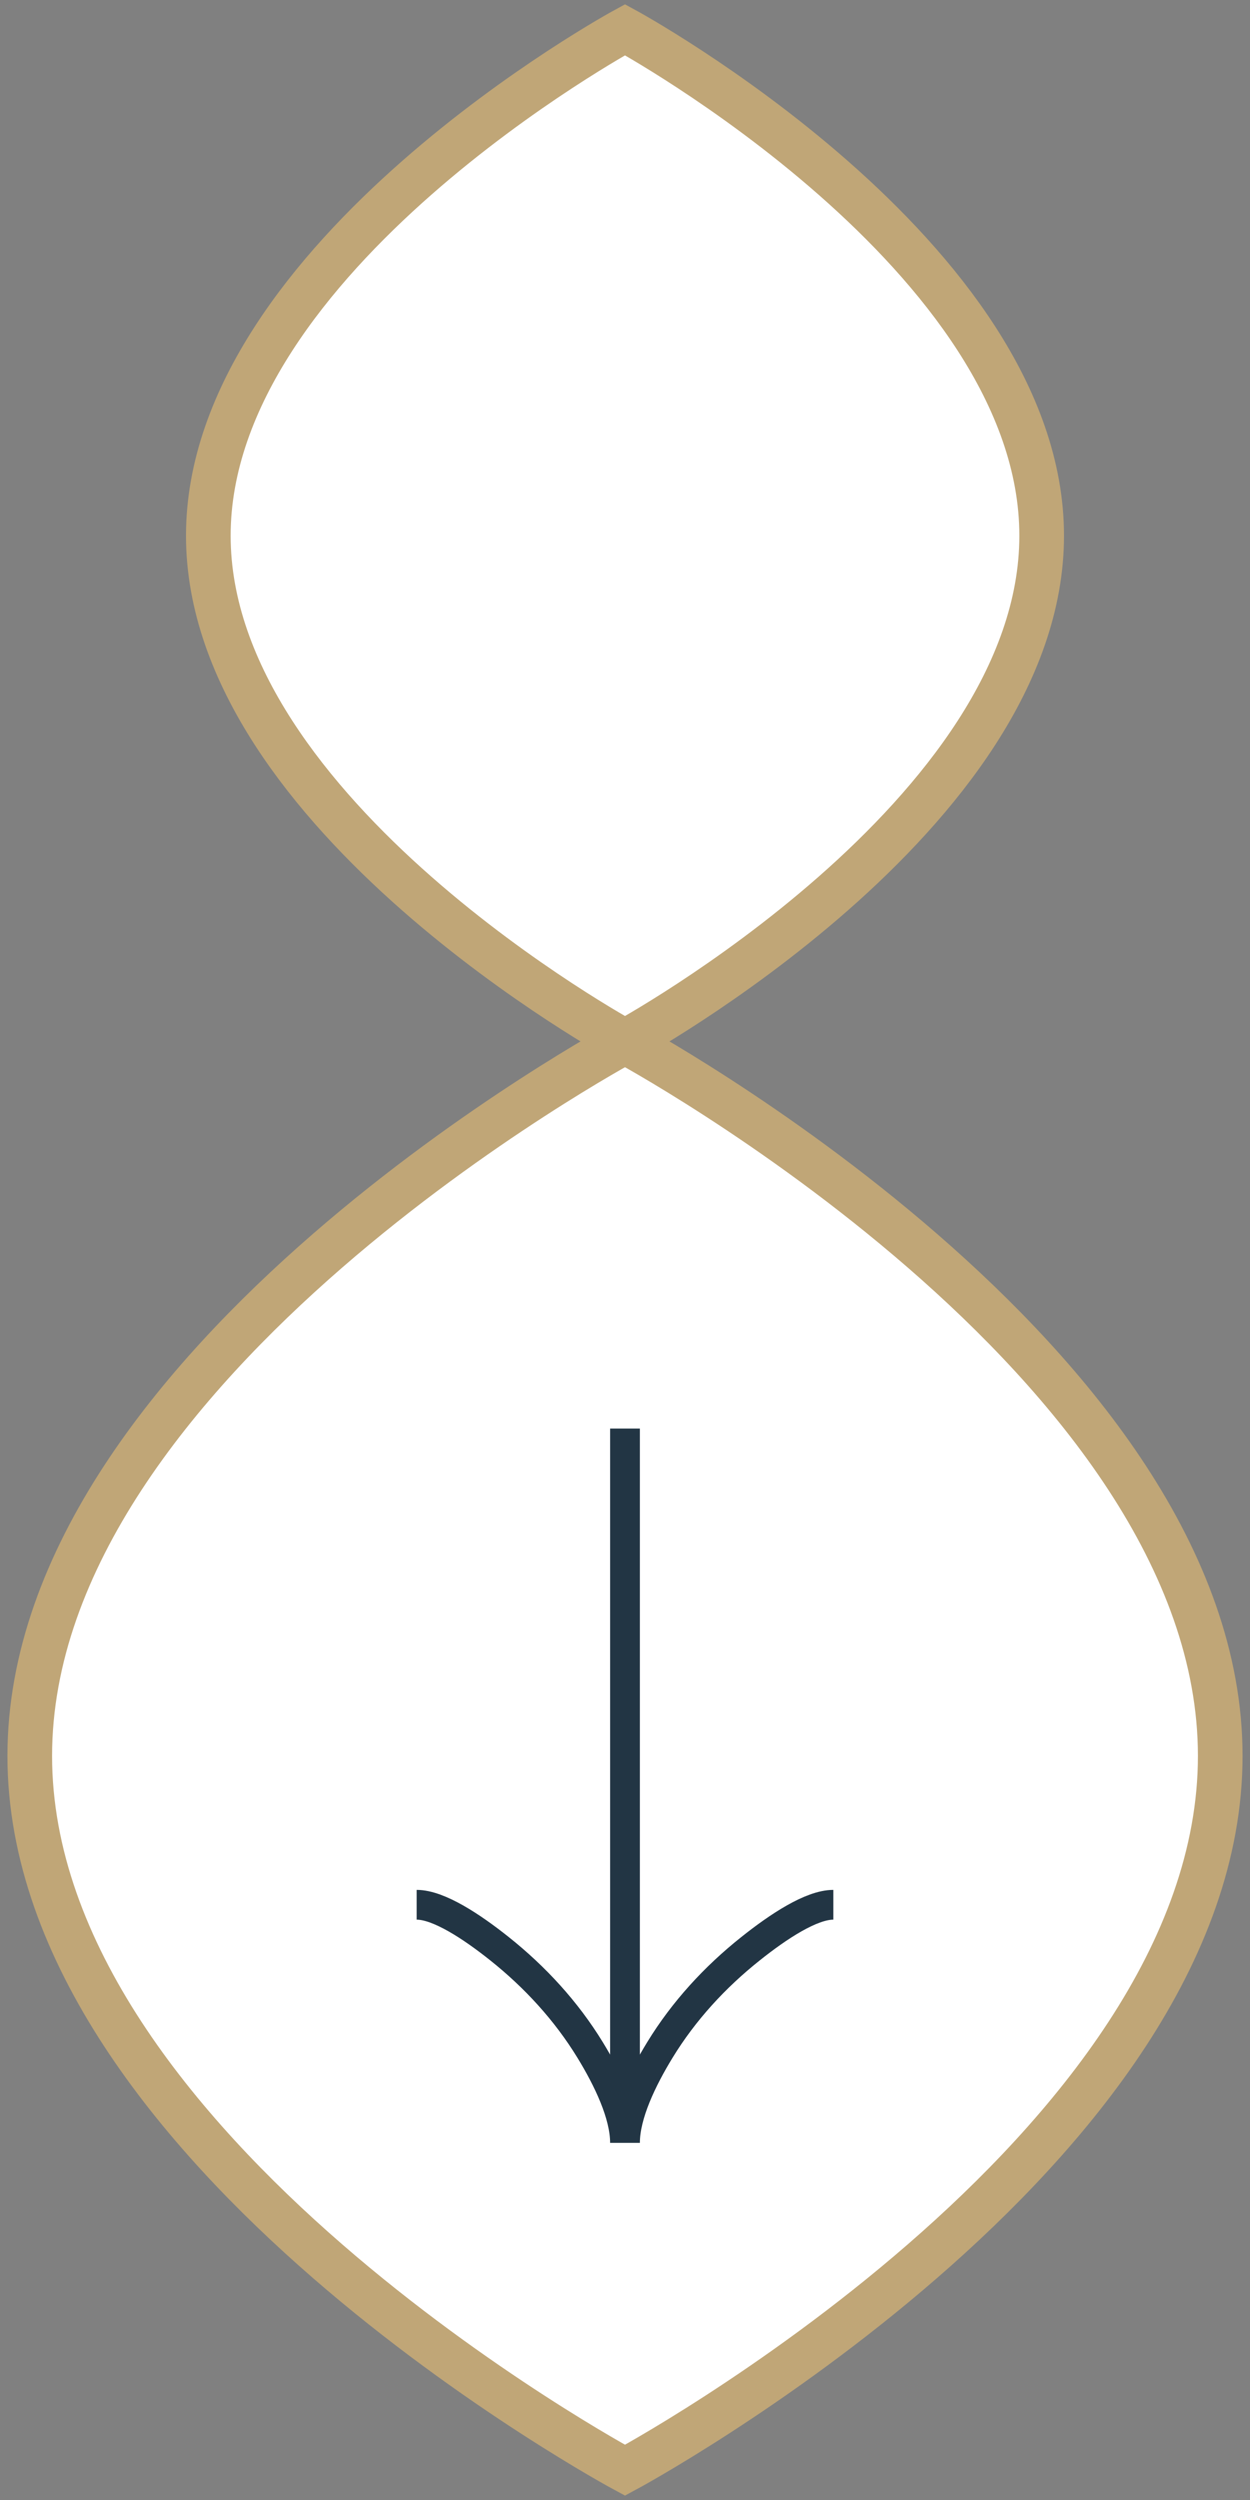 <svg width="42" height="84" viewBox="0 0 42 84" fill="none" xmlns="http://www.w3.org/2000/svg">
<rect x="0" y="0" width="42" height="84" fill="#808080" stroke="none"/>
<path d="M41 59C41 72.253 21 83 21 83C21 83 1 72.253 1 59C1 45.747 21 35 21 35C21 35 41 45.747 41 59Z" fill="white" stroke="#C0A677" stroke-width="1.5" stroke-miterlimit="10"/>
<path d="M35 18C35 27.388 21 35 21 35C21 35 7 27.388 7 18C7 8.612 21 1 21 1C21 1 35 8.612 35 18Z" fill="white" stroke="#C0A677" stroke-width="1.5" stroke-miterlimit="10"/>
<path d="M28 64C27.258 64 26.15 64.733 25.22 65.475C24.02 66.429 22.973 67.569 22.174 68.876C21.575 69.856 21 71.044 21 72M21 72C21 71.044 20.425 69.855 19.826 68.876C19.026 67.569 17.979 66.429 16.781 65.475C15.85 64.733 14.74 64 14 64M21 72L21 48" stroke="#223544"/>
</svg>
